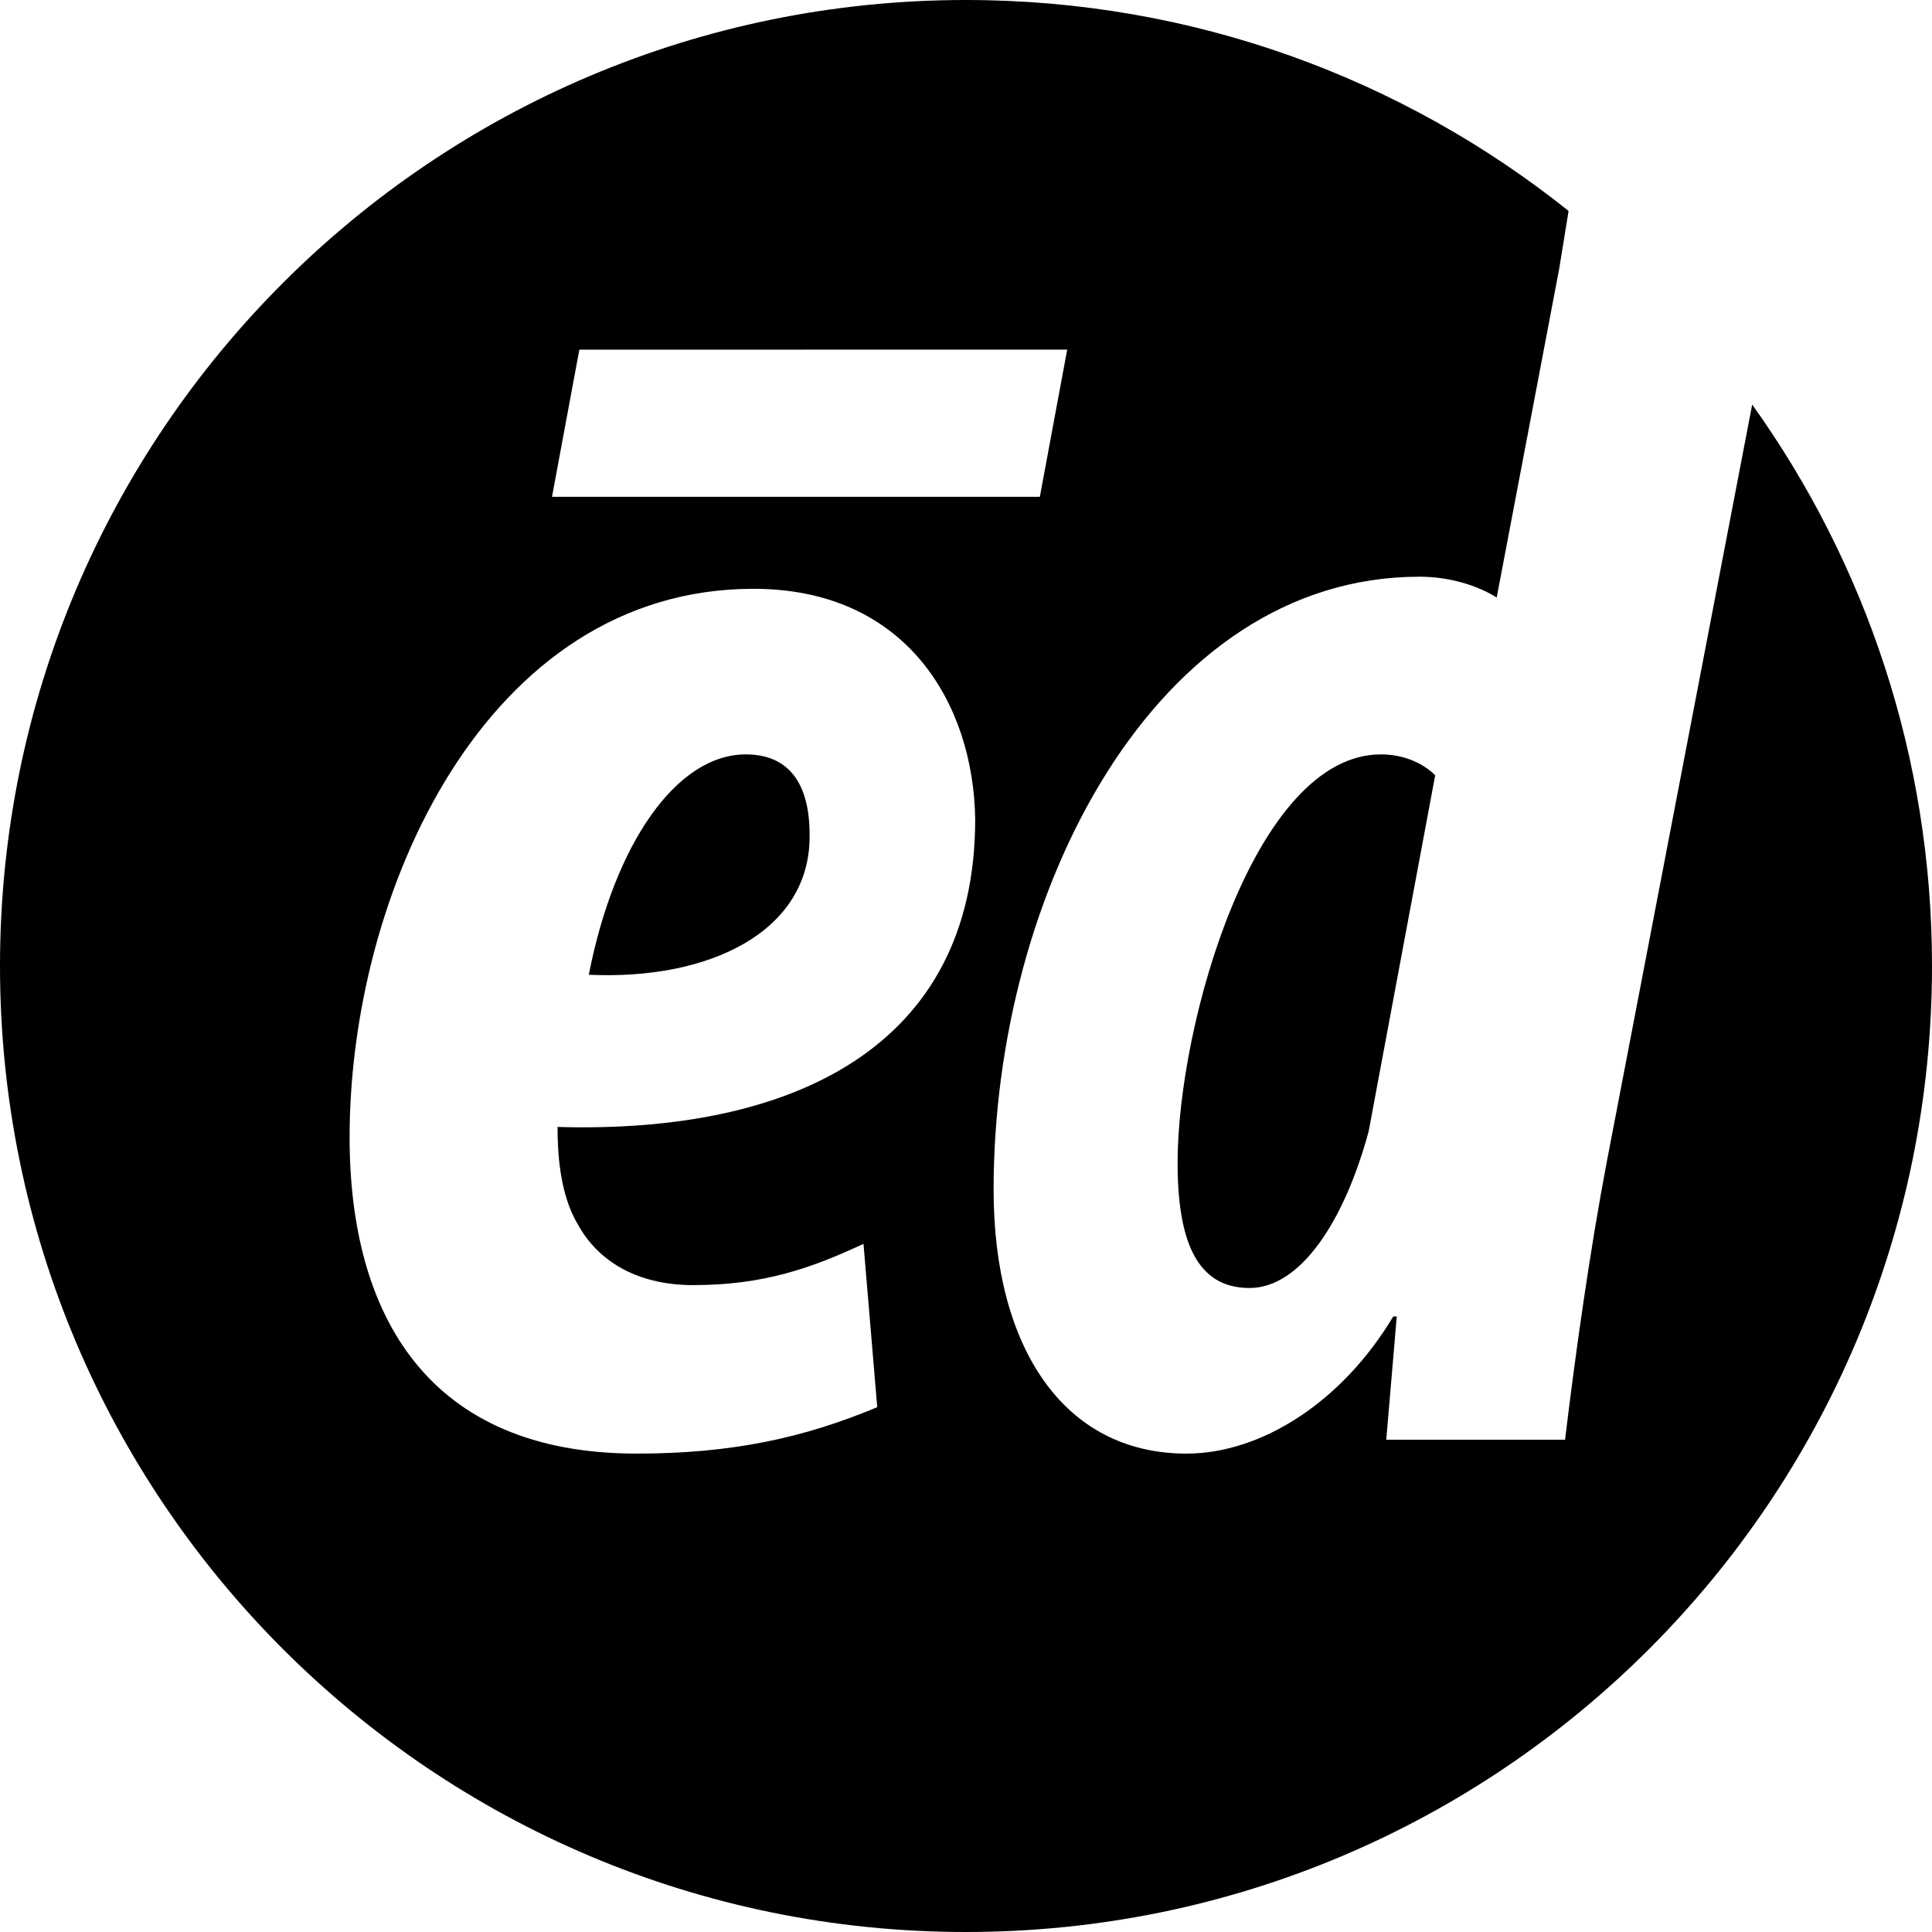 <?xml version="1.0" encoding="UTF-8"?>
<svg width="105px" height="105px" viewBox="0 0 105 105" version="1.1" xmlns="http://www.w3.org/2000/svg" xmlns:xlink="http://www.w3.org/1999/xlink">
    <!-- Generator: Sketch 48.2 (47327) - http://www.bohemiancoding.com/sketch -->
    <title>Combined Shape Copy 2</title>
    <desc>Created with Sketch.</desc>
    <defs></defs>
    <g id="Desktop-Copy" stroke="none" stroke-width="1" fill="none" fill-rule="evenodd" transform="translate(-329, -669)">
        <path d="M414.249,680.464 L413.732,683.646 L410.342,701.475 C409.294,700.814 407.769,700.343 406.15,700.343 C391.765,700.343 383,717.518 383,733.656 C383,742.243 386.811,748 393.479,748 C397.576,748 401.958,745.169 404.721,740.545 L404.911,740.545 L404.34,747.245 L414.057,747.245 C414.629,742.526 415.391,737.053 416.343,732.051 L424.228,690.988 C430.38,699.587 434,710.121 434,721.5 C434,750.495 410.495,774 381.5,774 C352.505,774 329,750.495 329,721.5 C329,692.505 352.505,669 381.5,669 C393.886,669 405.271,673.289 414.249,680.464 Z M375.929,736.6 C373.126,737.909 370.511,738.843 366.681,738.843 C363.505,738.843 361.451,737.441 360.423,735.573 C359.396,733.891 359.302,731.555 359.302,730.247 C372.005,730.62 382,725.948 382,713.521 C381.907,707.26 378.264,701 369.951,701 C355.379,701 348,717.539 348,730.807 C348,740.525 352.297,748 363.599,748 C368.736,748 372.659,747.159 376.676,745.477 L375.929,736.6 Z M387,688 L360.486,688.004 L359,696 L385.513,696 L387,688 Z M373,714.466 C373,719.642 367.545,722.281 361,721.976 C362.388,714.872 365.76,710 369.529,710 C371.909,710 373,711.624 373,714.364 L373,714.466 Z M403.381,730.498 C402.048,735.41 399.667,739 396.905,739 C394.048,739 393,736.45 393,732.199 C393,724.642 397.19,710 404.048,710 C405.286,710 406.333,710.472 407,711.134 L403.381,730.498 Z" id="Combined-Shape-Copy-2" fill="#000000"></path>
    </g>
</svg>